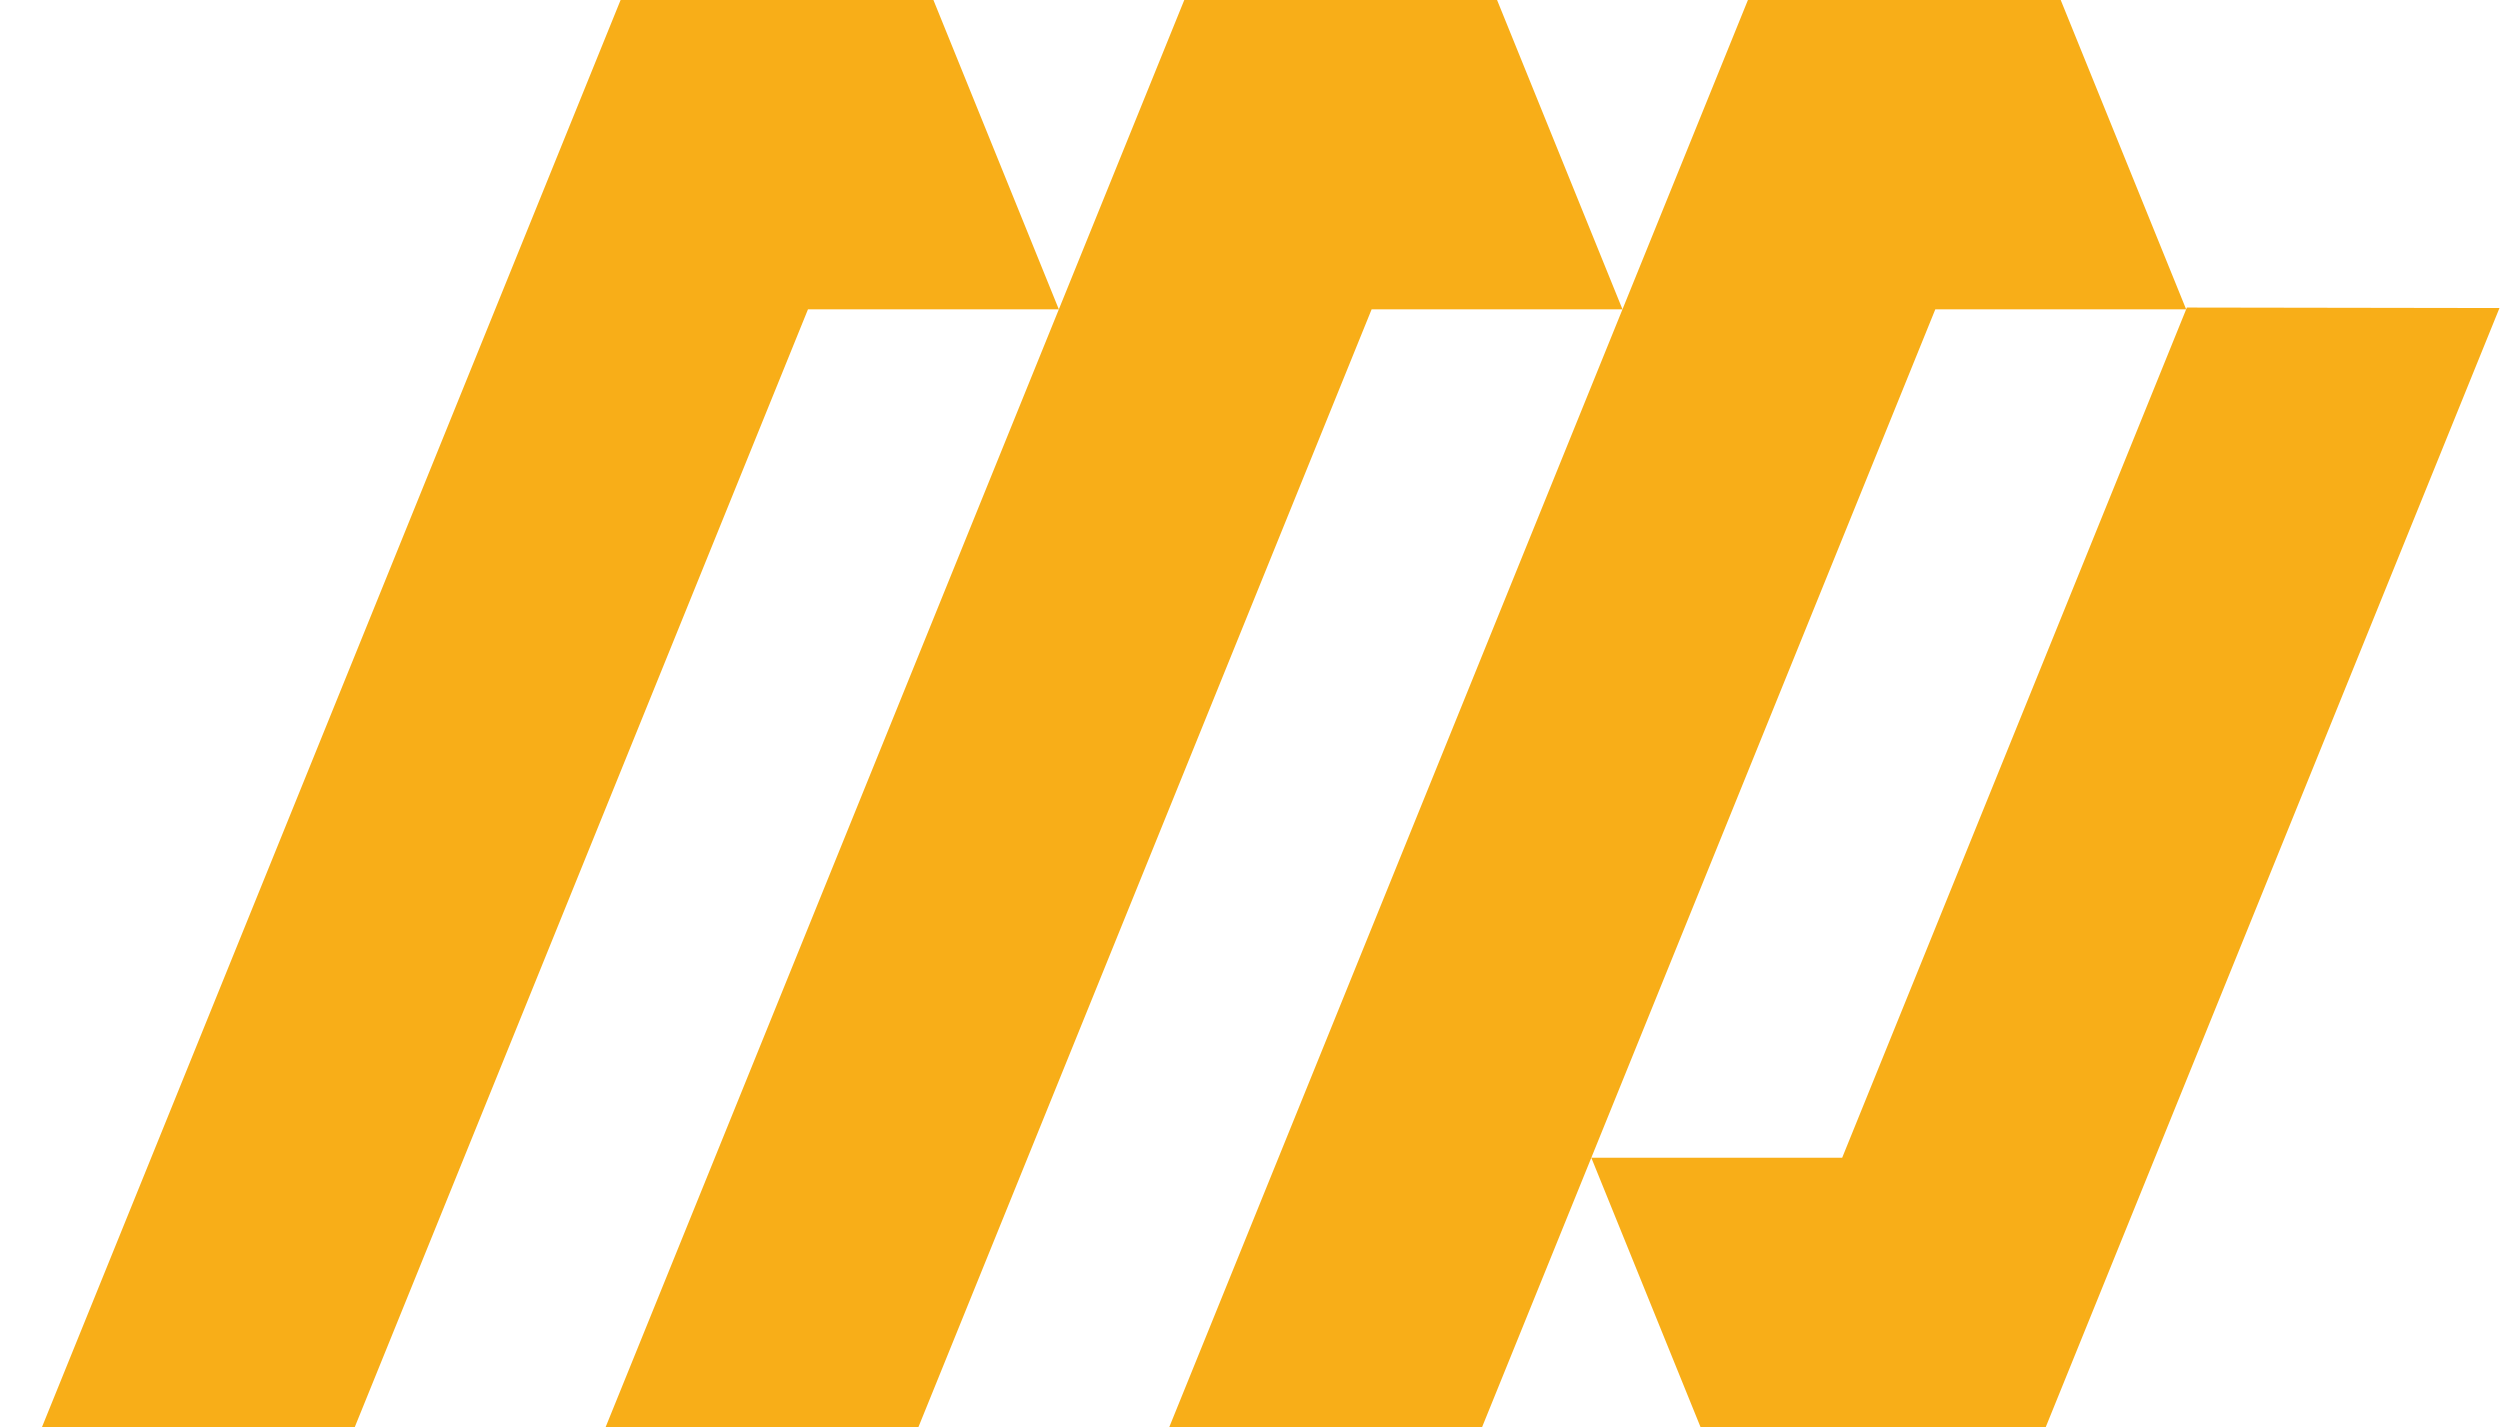 <svg width="1093" height="624" viewBox="0 0 1093 624" fill="none" xmlns="http://www.w3.org/2000/svg">
<g clip-path="url(#clip0_159_78)">
<path fill-rule="evenodd" clip-rule="evenodd" d="M462.923 135.246H353.245L136.67 669.384L0 669.188L271.329 0H408.09L462.923 135.246ZM709.349 135.246L764.195 0H900.943L955.789 135.246H846.111L575.017 803.846H438.255L383.984 669.188H492.853L709.349 135.246ZM462.923 135.246L517.768 0H654.517L709.349 135.246H599.671L328.577 803.846H191.829L137.558 669.188H246.426L462.923 135.246ZM805.394 506.174L956.102 134.462L1092.77 134.671L821.443 803.846H684.695L750.562 641.394L695.729 506.174H805.394Z" fill="#F8AE18"/>
</g>
<defs>
<clipPath id="clip0_159_78">
<rect width="1093" height="624" fill="white"/>
</clipPath>
</defs>
</svg>
